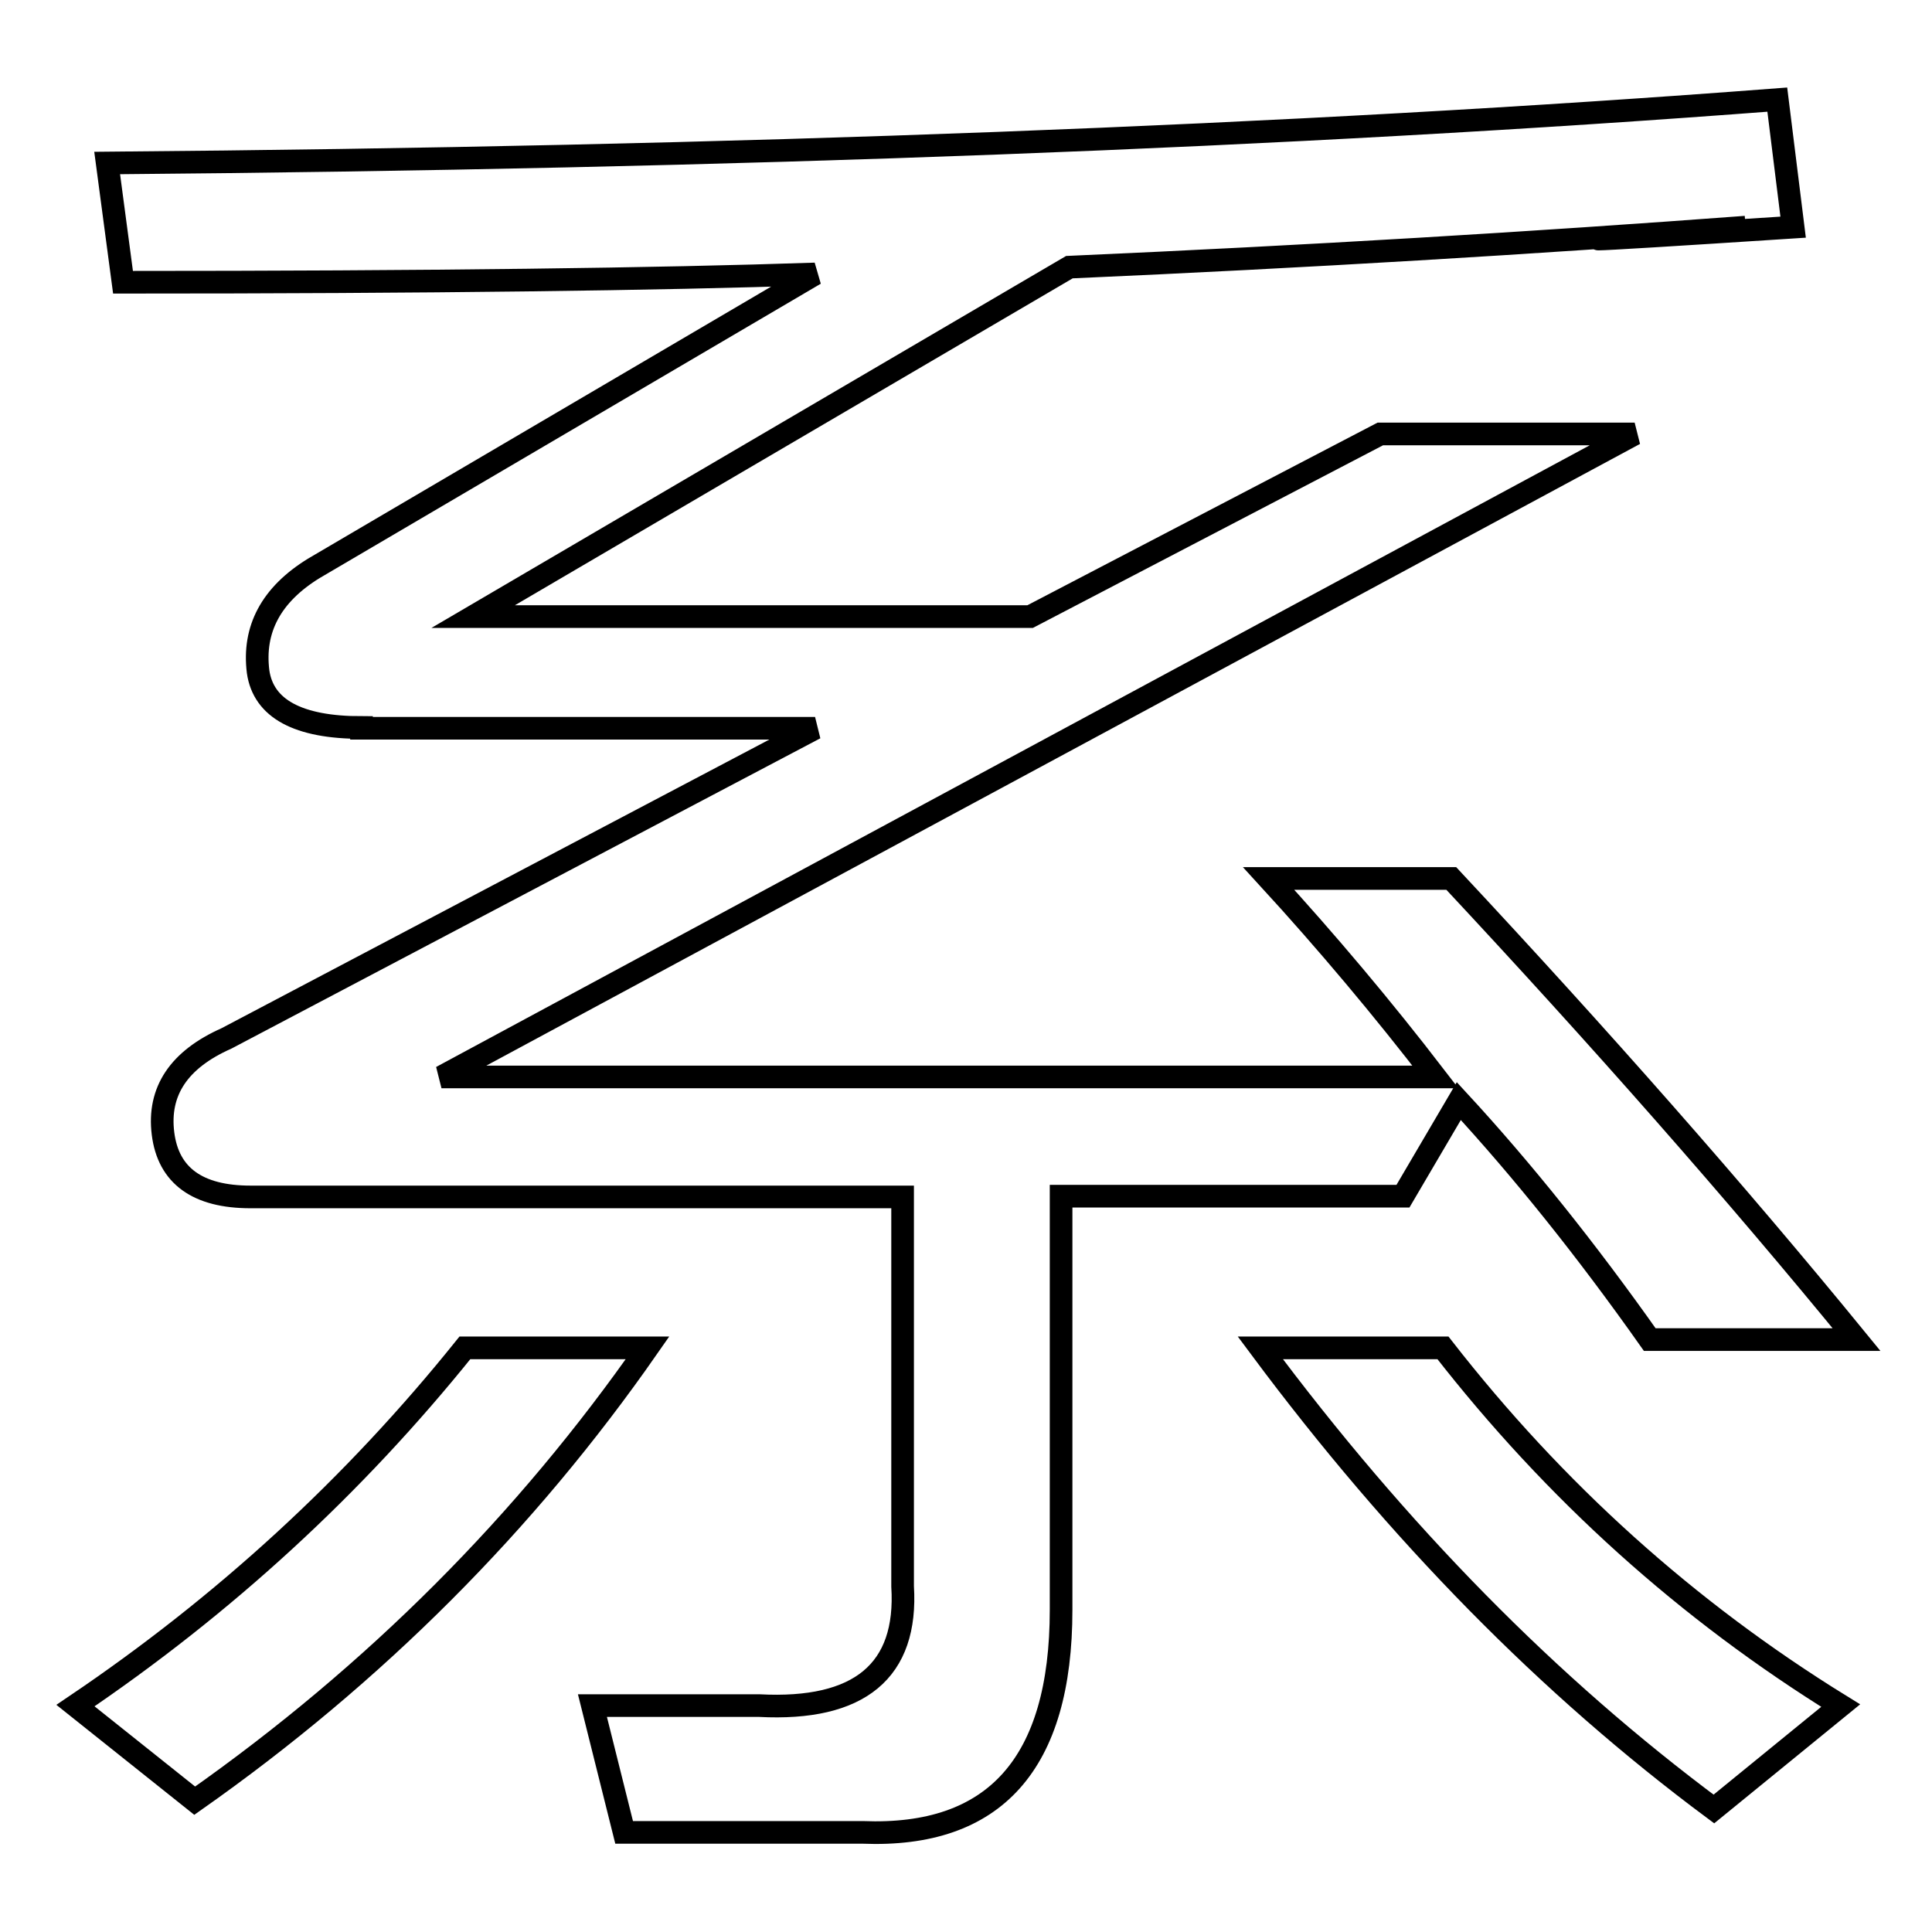 <?xml version="1.0" encoding="utf-8"?>
<!-- Svg Vector Icons : http://www.onlinewebfonts.com/icon -->
<!DOCTYPE svg PUBLIC "-//W3C//DTD SVG 1.1//EN" "http://www.w3.org/Graphics/SVG/1.1/DTD/svg11.dtd">
<svg version="1.1" xmlns="http://www.w3.org/2000/svg" xmlns:xlink="http://www.w3.org/1999/xlink" x="0px" y="0px" viewBox="0 0 256 256" enable-background="new 0 0 256 256" xml:space="preserve">
<g><g><path stroke-width="3" fill-opacity="0" stroke="#000000"  d="M25.8,238.6L10,226c19.7-13.3,36.9-29.1,51.6-47.4h24.2C69.7,201.7,49.7,221.8,25.8,238.6z M47.9,96.4c-8.4,0-13-2.5-13.7-7.4c-0.7-5.6,1.7-10.2,7.4-13.7l66.4-39C87.6,37,57,37.4,16.3,37.4l-2.1-15.8c83.6-0.7,157.3-3.5,221.3-8.4l2.1,16.9c-32.3,2.1-34.4,2.1-6.3,0c-28.1,2.1-57.9,3.9-89.6,5.3l-79,46.3h73.8l46.4-24.2h33.7L58.5,142.7h131.7c-7-9.1-14.4-17.9-22.1-26.3h24.2c19.7,21.1,37.6,41.4,53.7,61.1h-27.4c-8.4-11.9-16.9-22.5-25.3-31.6l-7.4,12.6h-45.3v54.8c0,20.4-8.8,30.2-26.3,29.5H82.7L78.5,226h22.1c13.3,0.7,19.7-4.6,19-15.8v-51.6H33.2c-7,0-10.9-2.8-11.6-8.4c-0.7-5.6,2.1-9.8,8.4-12.6l78-41.1H47.9z M227.1,239.7c-21.8-16.2-41.8-36.5-60.1-61.1h24.2c14.8,19,32.3,34.8,52.7,47.4L227.1,239.7z"/></g></g>
</svg>